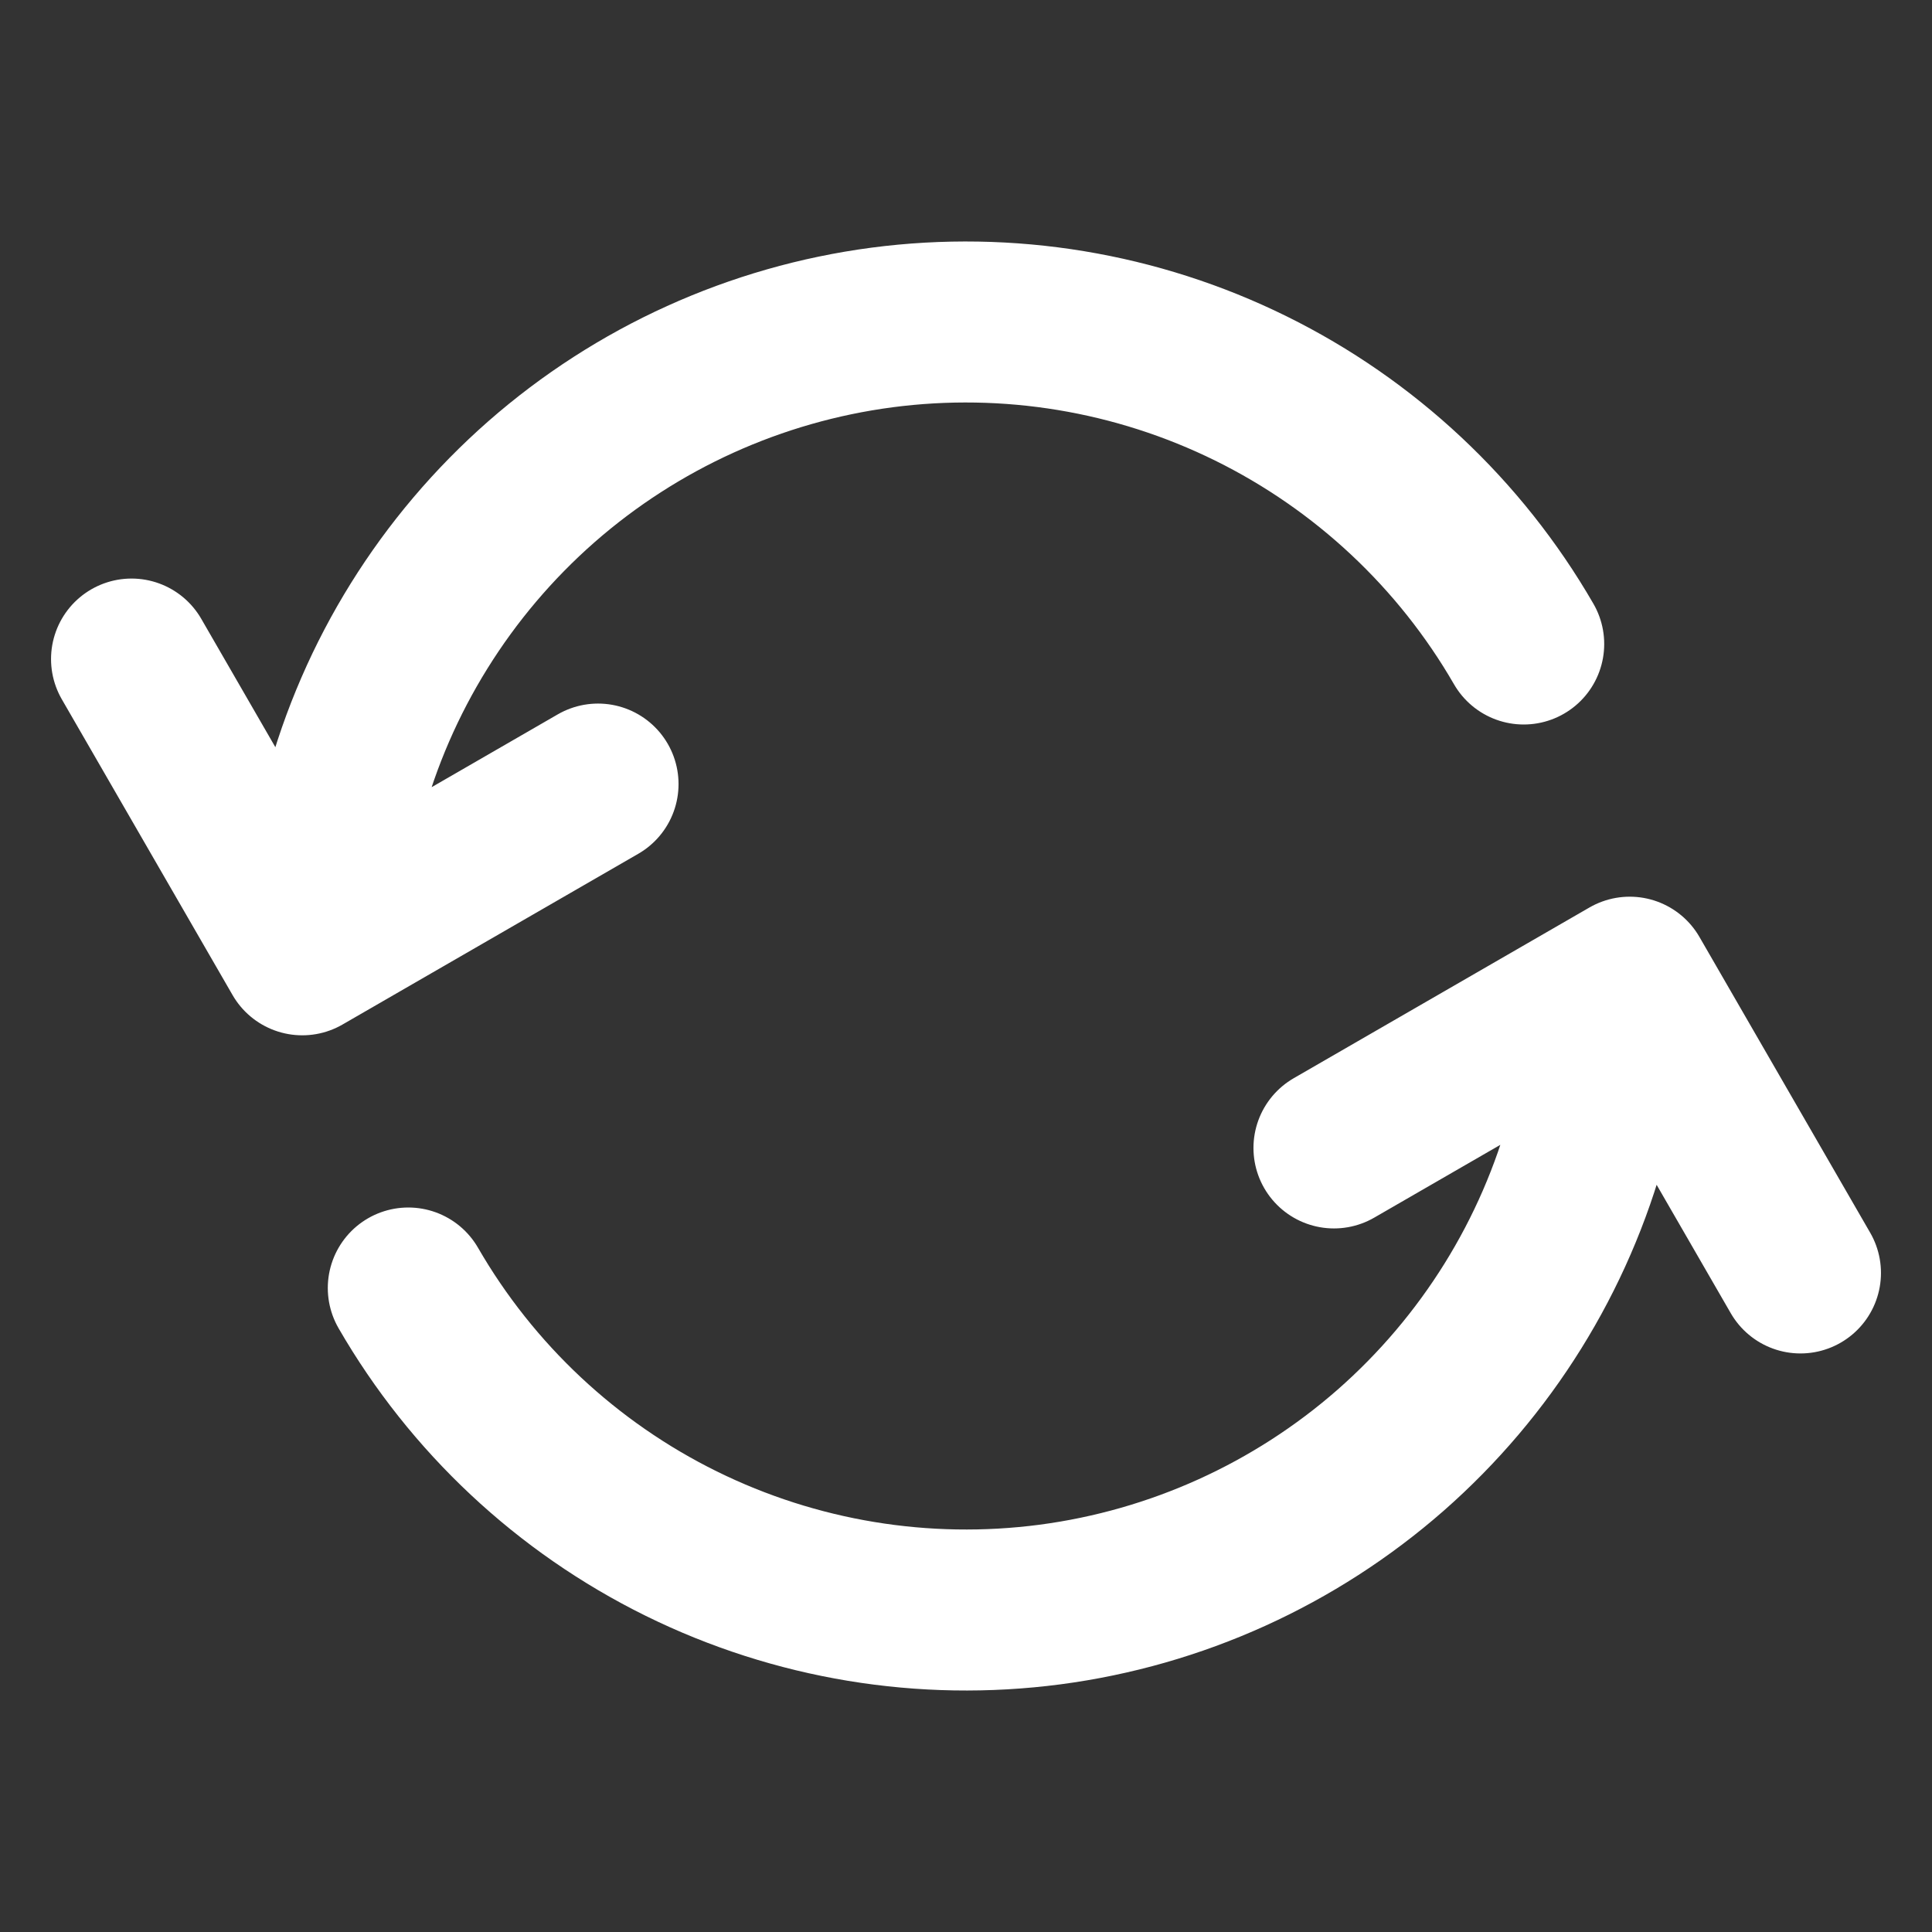 <svg xmlns="http://www.w3.org/2000/svg" fill="none" viewBox="0 0 24 24" height="24" width="24">
<rect x="0" y="0" width="24" height="24" fill="#333333" stroke="none"/>
<path stroke-linejoin="round" stroke-linecap="round" stroke-width="2" stroke="white" d="M5.072 16C5.863 17.37 7.043 18.475 8.462 19.175C9.881 19.875 11.476 20.138 13.044 19.932C14.613 19.725 16.085 19.058 17.275 18.015C18.464 16.971 19.318 15.599 19.727 14.071L20.245 12.139M20.245 12.139L22.366 15.813M20.245 12.139L16.571 14.26M18.928 8C18.137 6.63 16.957 5.525 15.538 4.825C14.119 4.125 12.524 3.862 10.956 4.068C9.387 4.275 7.915 4.942 6.725 5.985C5.536 7.029 4.682 8.401 4.273 9.929L3.755 11.861M3.755 11.861L7.429 9.74M3.755 11.861L1.634 8.187"></path>
</svg>
